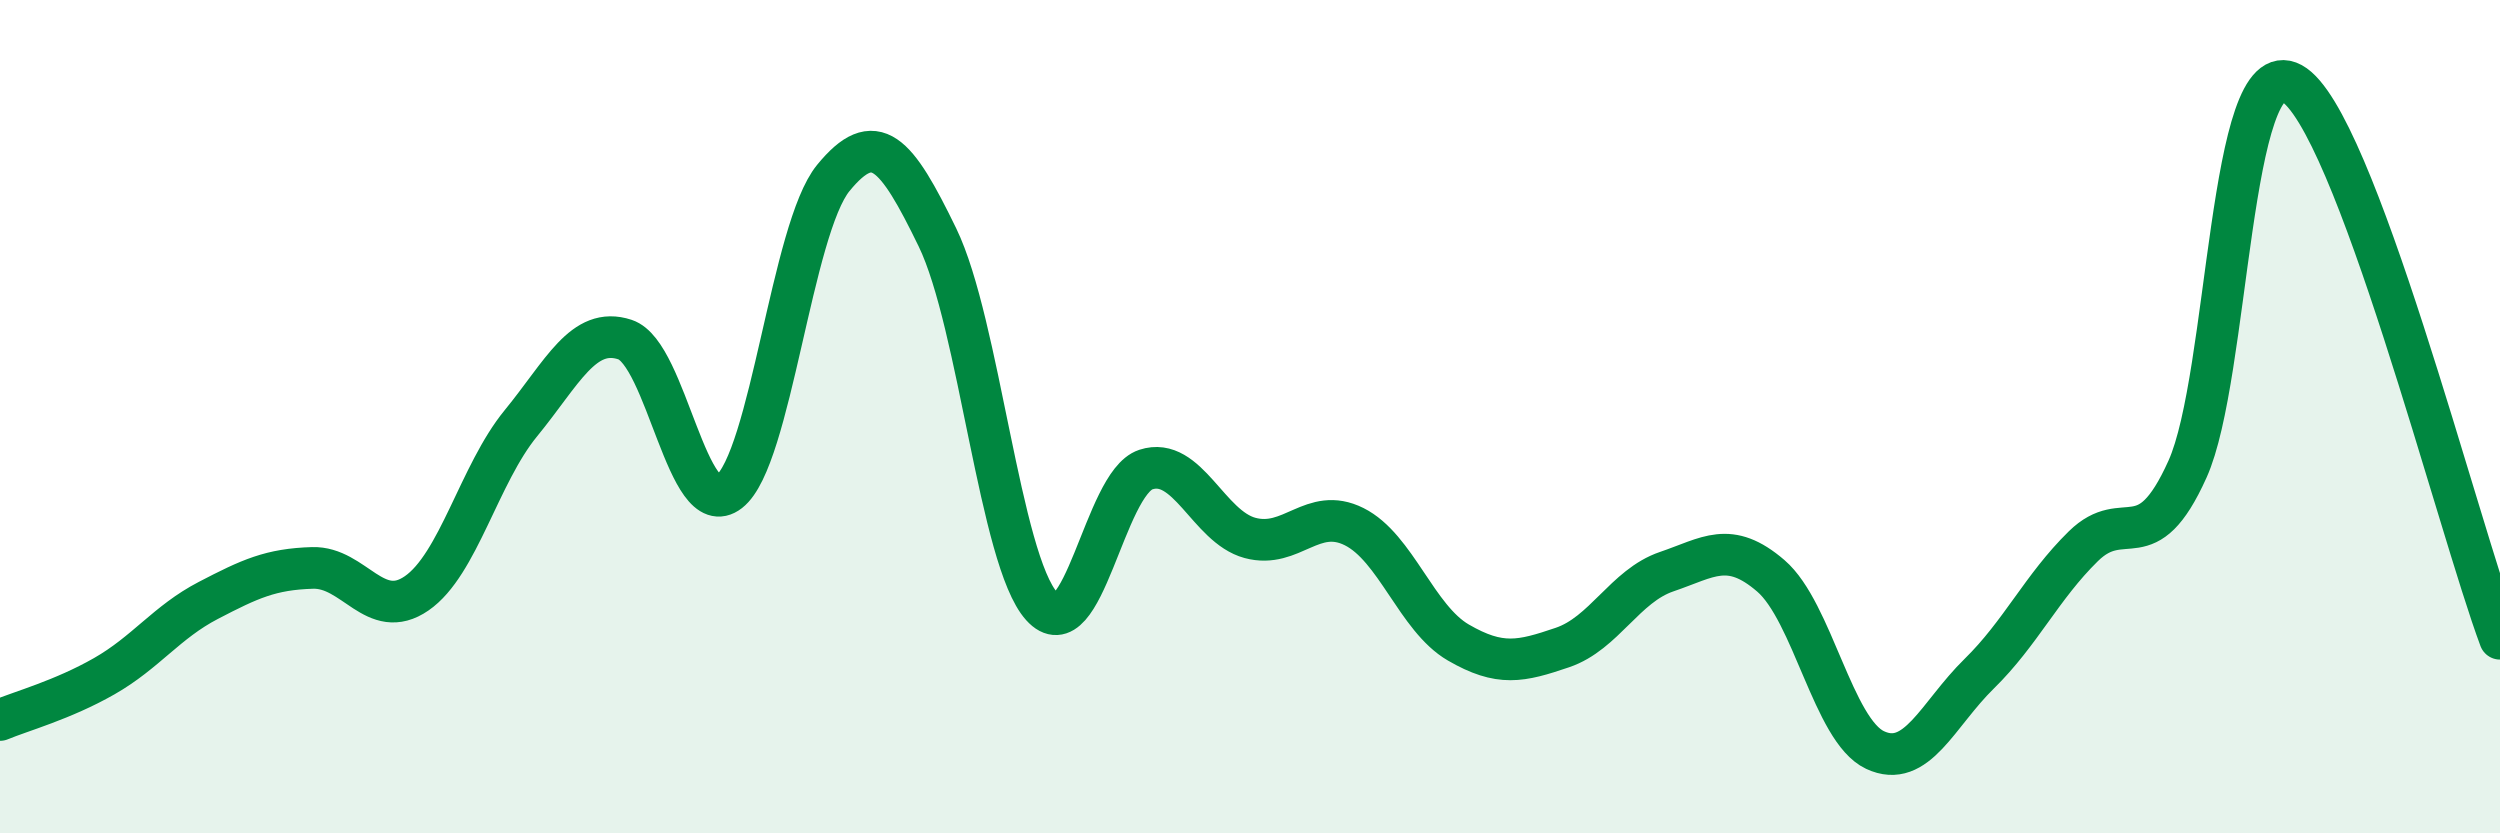 
    <svg width="60" height="20" viewBox="0 0 60 20" xmlns="http://www.w3.org/2000/svg">
      <path
        d="M 0,17.28 C 0.5,17.07 1.5,16.8 2.5,16.23 C 3.5,15.66 4,14.93 5,14.41 C 6,13.89 6.5,13.66 7.5,13.63 C 8.5,13.6 9,14.93 10,14.24 C 11,13.55 11.5,11.38 12.5,10.16 C 13.5,8.94 14,7.82 15,8.15 C 16,8.48 16.5,12.58 17.5,11.8 C 18.5,11.02 19,5.49 20,4.27 C 21,3.05 21.5,3.64 22.5,5.7 C 23.5,7.76 24,13.44 25,14.55 C 26,15.66 26.5,11.6 27.5,11.27 C 28.5,10.94 29,12.64 30,12.91 C 31,13.18 31.5,12.14 32.5,12.64 C 33.5,13.14 34,14.84 35,15.42 C 36,16 36.5,15.88 37.5,15.54 C 38.5,15.2 39,14.06 40,13.72 C 41,13.38 41.5,12.96 42.5,13.82 C 43.5,14.68 44,17.53 45,18 C 46,18.47 46.5,17.15 47.5,16.17 C 48.5,15.19 49,14.09 50,13.11 C 51,12.13 51.5,13.48 52.5,11.26 C 53.5,9.04 53.5,1.19 55,2 C 56.5,2.81 59,12.66 60,15.33L60 20L0 20Z"
        fill="#008740"
        opacity="0.1"
        stroke-linecap="round"
        stroke-linejoin="round"
      />
      <path
        d="M 0,17.28 C 0.5,17.07 1.5,16.8 2.5,16.23 C 3.5,15.66 4,14.93 5,14.41 C 6,13.89 6.5,13.66 7.5,13.63 C 8.5,13.6 9,14.93 10,14.24 C 11,13.55 11.5,11.38 12.5,10.16 C 13.5,8.94 14,7.82 15,8.15 C 16,8.48 16.5,12.58 17.5,11.8 C 18.5,11.02 19,5.49 20,4.27 C 21,3.05 21.5,3.64 22.5,5.7 C 23.5,7.76 24,13.44 25,14.55 C 26,15.66 26.5,11.6 27.5,11.27 C 28.5,10.94 29,12.64 30,12.91 C 31,13.18 31.5,12.14 32.5,12.64 C 33.5,13.14 34,14.84 35,15.42 C 36,16 36.5,15.88 37.5,15.54 C 38.5,15.2 39,14.06 40,13.72 C 41,13.38 41.5,12.96 42.5,13.82 C 43.5,14.68 44,17.53 45,18 C 46,18.47 46.5,17.15 47.5,16.17 C 48.5,15.19 49,14.09 50,13.11 C 51,12.13 51.5,13.48 52.5,11.26 C 53.5,9.04 53.5,1.19 55,2 C 56.5,2.81 59,12.66 60,15.33"
        stroke="#008740"
        stroke-width="1"
        fill="none"
        stroke-linecap="round"
        stroke-linejoin="round"
      />
    </svg>
  